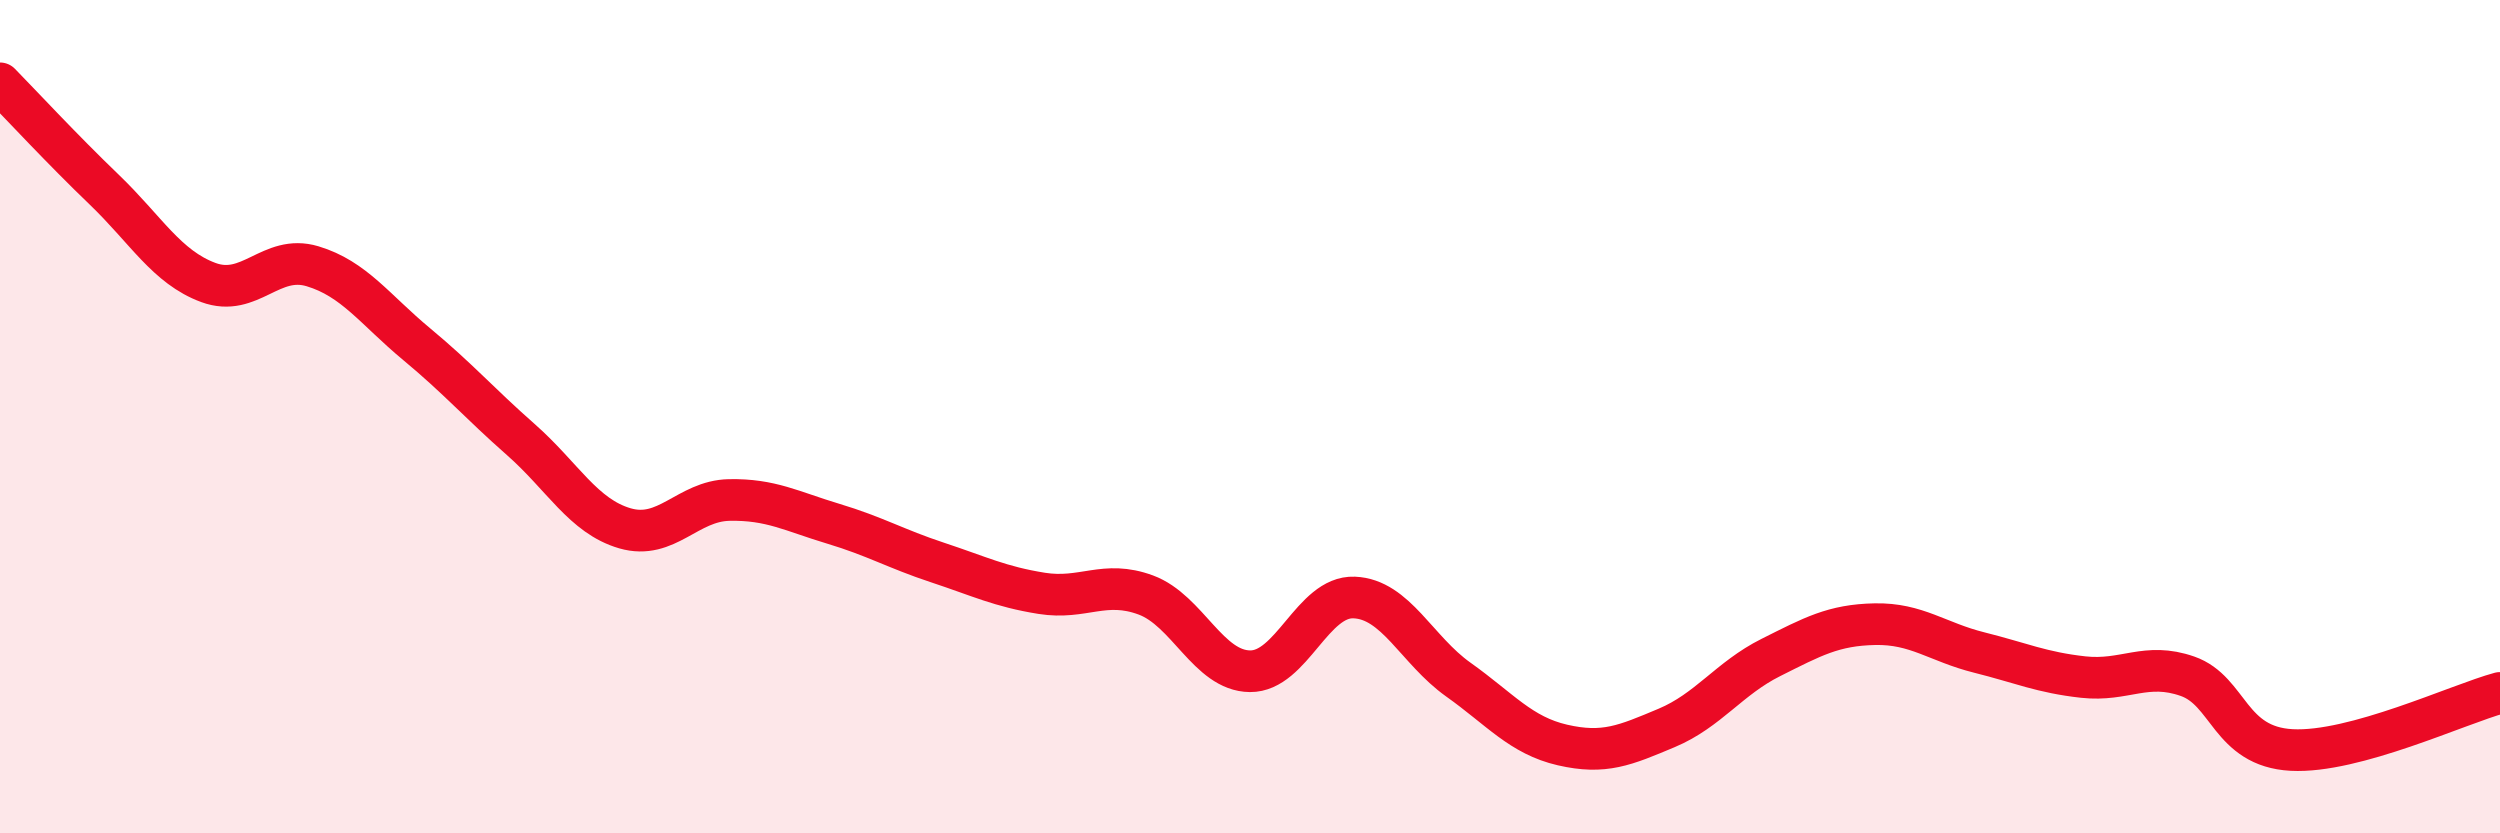 
    <svg width="60" height="20" viewBox="0 0 60 20" xmlns="http://www.w3.org/2000/svg">
      <path
        d="M 0,2 C 0.5,2.51 1.5,3.59 2.5,4.55 C 3.5,5.51 4,6.41 5,6.78 C 6,7.15 6.5,6.09 7.5,6.39 C 8.5,6.69 9,7.43 10,8.26 C 11,9.09 11.5,9.67 12.5,10.55 C 13.5,11.43 14,12.39 15,12.68 C 16,12.97 16.5,12.02 17.5,12 C 18.5,11.98 19,12.27 20,12.57 C 21,12.87 21.5,13.17 22.5,13.5 C 23.5,13.83 24,14.08 25,14.24 C 26,14.4 26.5,13.91 27.5,14.28 C 28.5,14.65 29,16.1 30,16.11 C 31,16.12 31.5,14.3 32.5,14.34 C 33.5,14.38 34,15.6 35,16.31 C 36,17.02 36.5,17.65 37.5,17.88 C 38.5,18.11 39,17.89 40,17.47 C 41,17.05 41.5,16.28 42.5,15.78 C 43.5,15.28 44,15 45,14.98 C 46,14.96 46.5,15.41 47.5,15.66 C 48.5,15.91 49,16.14 50,16.25 C 51,16.36 51.5,15.88 52.5,16.23 C 53.5,16.58 53.5,17.92 55,18 C 56.5,18.08 59,16.9 60,16.63L60 20L0 20Z"
        fill="#EB0A25"
        opacity="0.1"
        stroke-linecap="round"
        stroke-linejoin="round"
      />
      <path
        d="M 0,2 C 0.5,2.51 1.5,3.59 2.5,4.55 C 3.5,5.51 4,6.41 5,6.78 C 6,7.15 6.5,6.09 7.5,6.39 C 8.5,6.69 9,7.43 10,8.26 C 11,9.09 11.5,9.67 12.5,10.55 C 13.5,11.43 14,12.39 15,12.68 C 16,12.97 16.5,12.02 17.5,12 C 18.5,11.98 19,12.27 20,12.57 C 21,12.87 21.5,13.17 22.5,13.5 C 23.5,13.83 24,14.08 25,14.24 C 26,14.4 26.5,13.91 27.5,14.28 C 28.5,14.65 29,16.1 30,16.11 C 31,16.12 31.5,14.3 32.5,14.34 C 33.5,14.38 34,15.6 35,16.31 C 36,17.02 36.5,17.65 37.5,17.88 C 38.5,18.11 39,17.89 40,17.47 C 41,17.05 41.5,16.28 42.5,15.78 C 43.5,15.28 44,15 45,14.98 C 46,14.96 46.5,15.41 47.5,15.66 C 48.5,15.91 49,16.14 50,16.25 C 51,16.36 51.5,15.88 52.5,16.23 C 53.5,16.58 53.5,17.92 55,18 C 56.5,18.08 59,16.9 60,16.63"
        stroke="#EB0A25"
        stroke-width="1"
        fill="none"
        stroke-linecap="round"
        stroke-linejoin="round"
      />
    </svg>
  